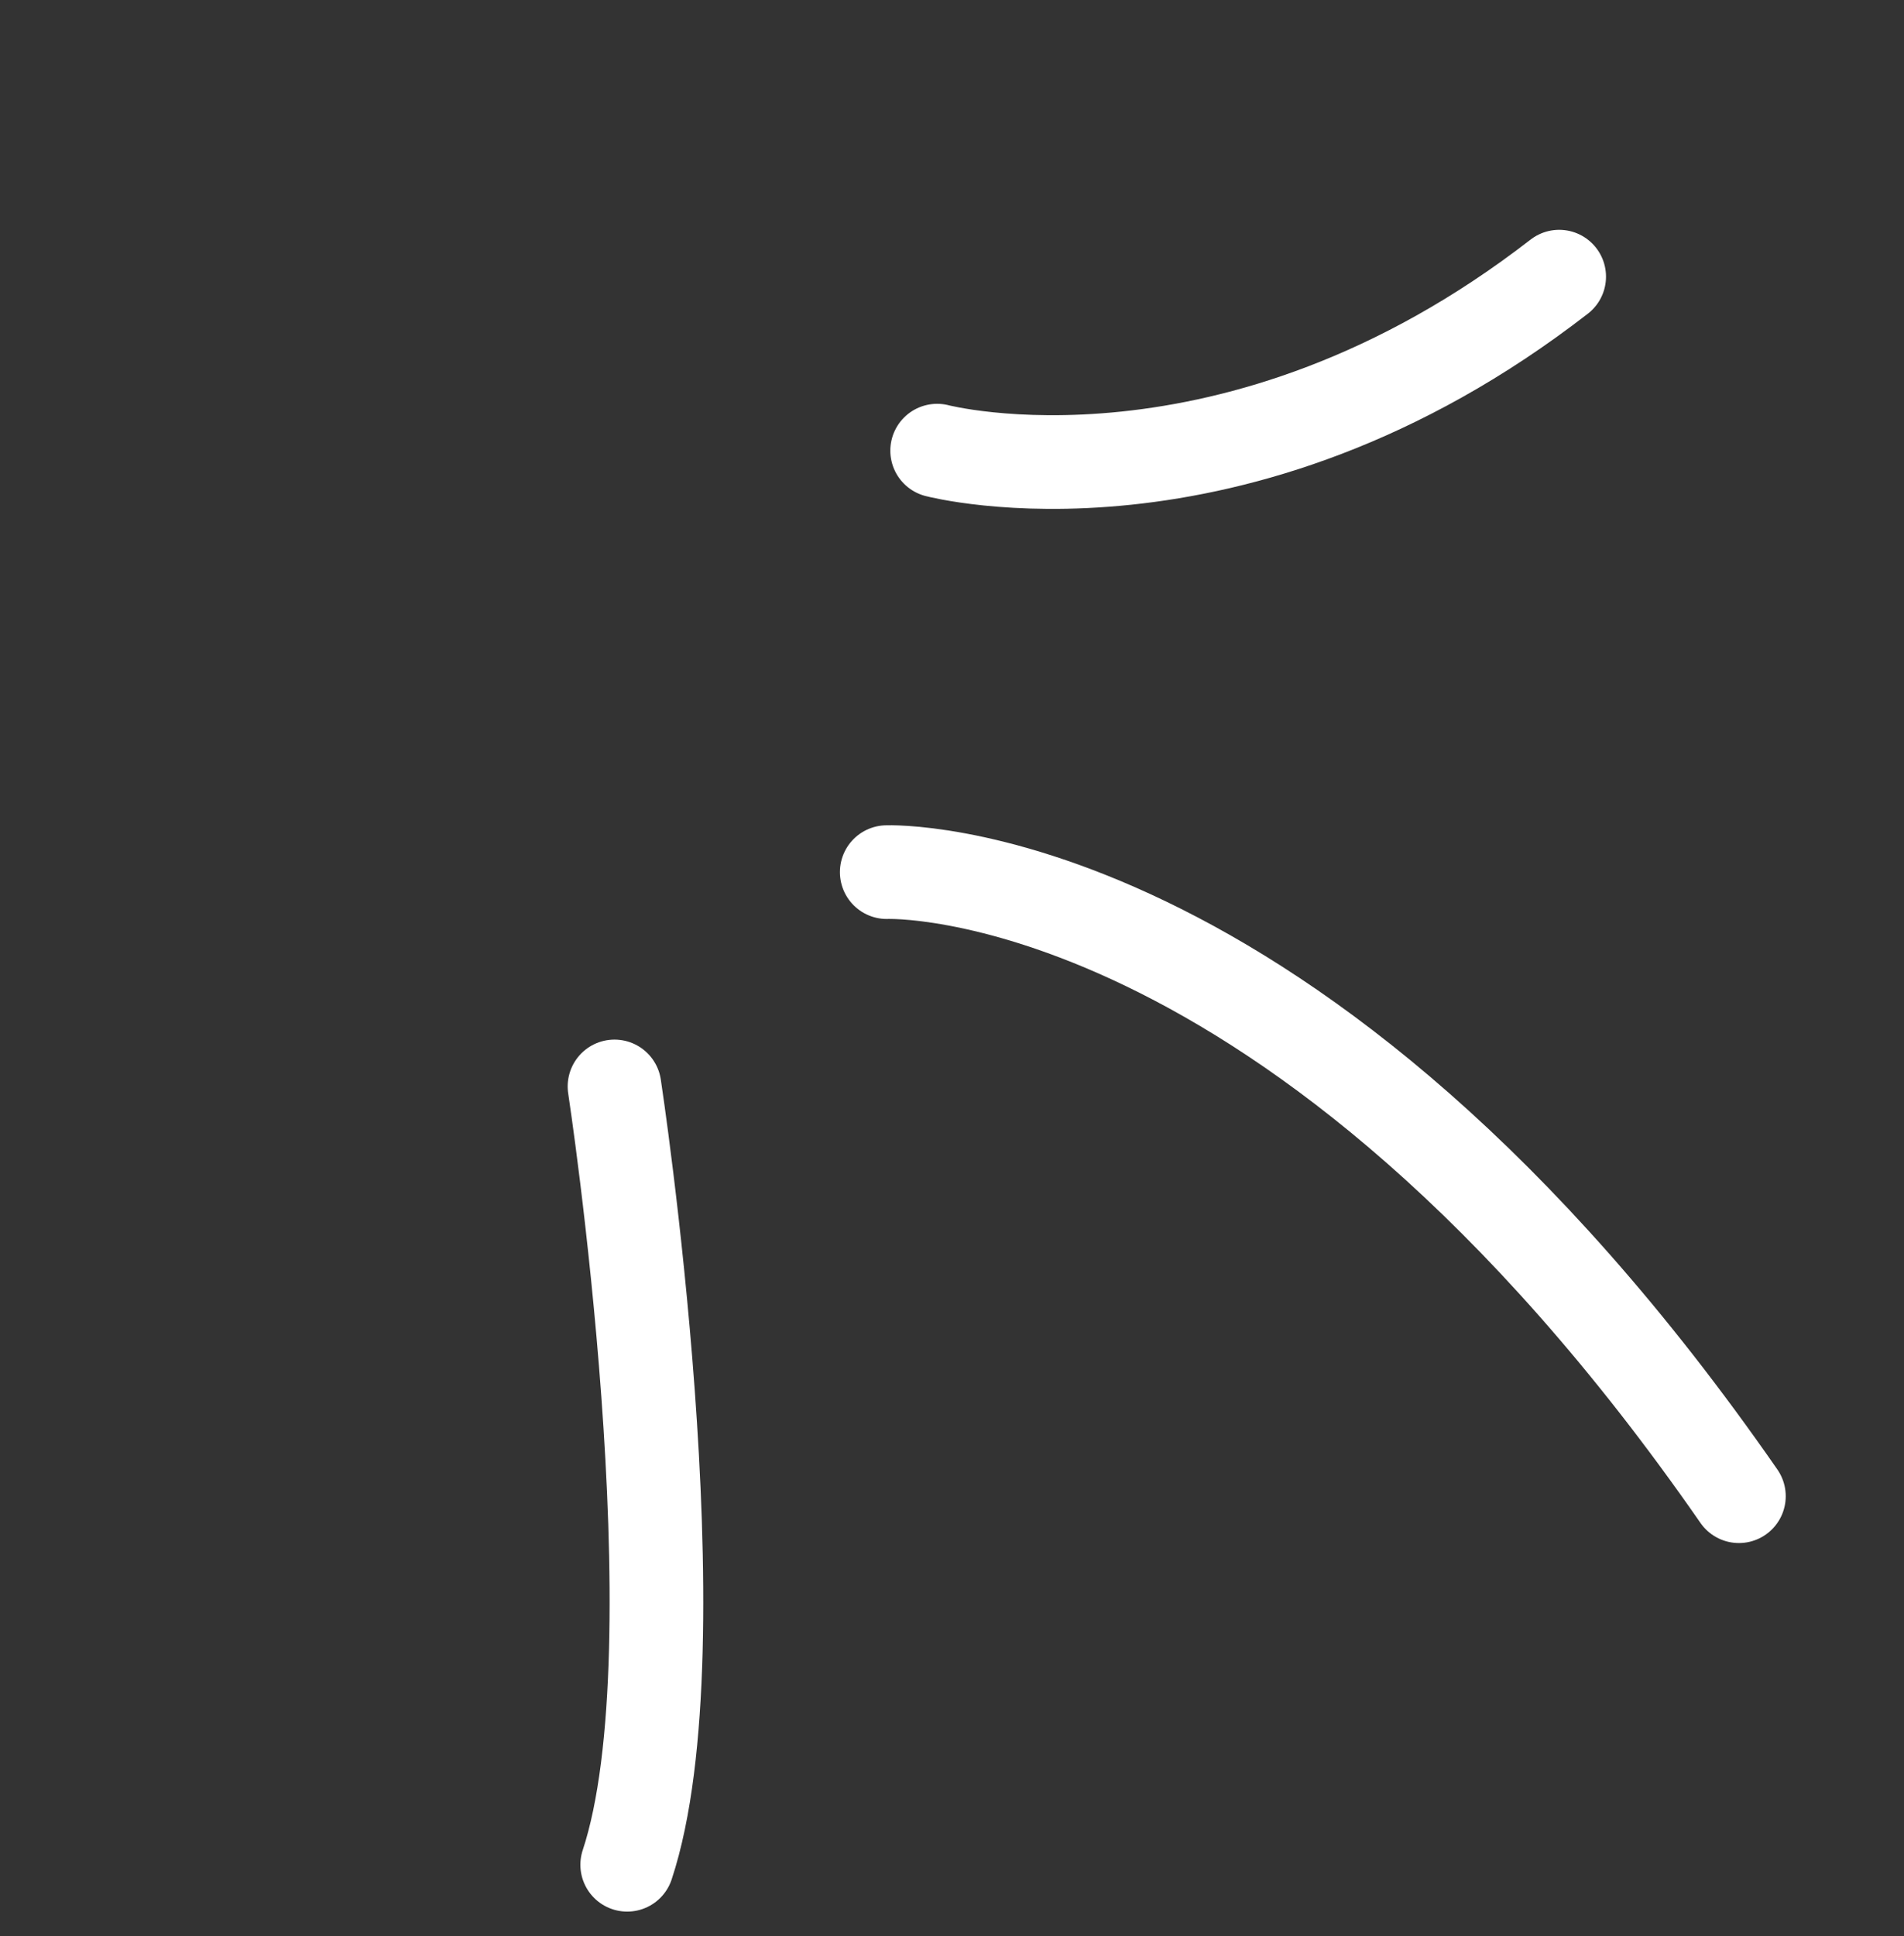 <svg width="61" height="62" viewBox="0 0 61 62" fill="none" xmlns="http://www.w3.org/2000/svg">
<rect x="0" y="0" width="61" height="62" fill="#333333" stroke="none"/>
<path d="M28.409 27.93C28.409 27.93 41.471 27.395 55.711 47.916" stroke="white" stroke-width="3" stroke-linecap="round"/>
<path d="M19.687 34.793C19.687 34.793 22.418 52.703 20.094 59.719" stroke="white" stroke-width="3" stroke-linecap="round"/>
<path d="M30.024 14.432C30.024 14.432 39.54 16.93 49.953 8.86" stroke="white" stroke-width="3" stroke-linecap="round"/>
</svg>
